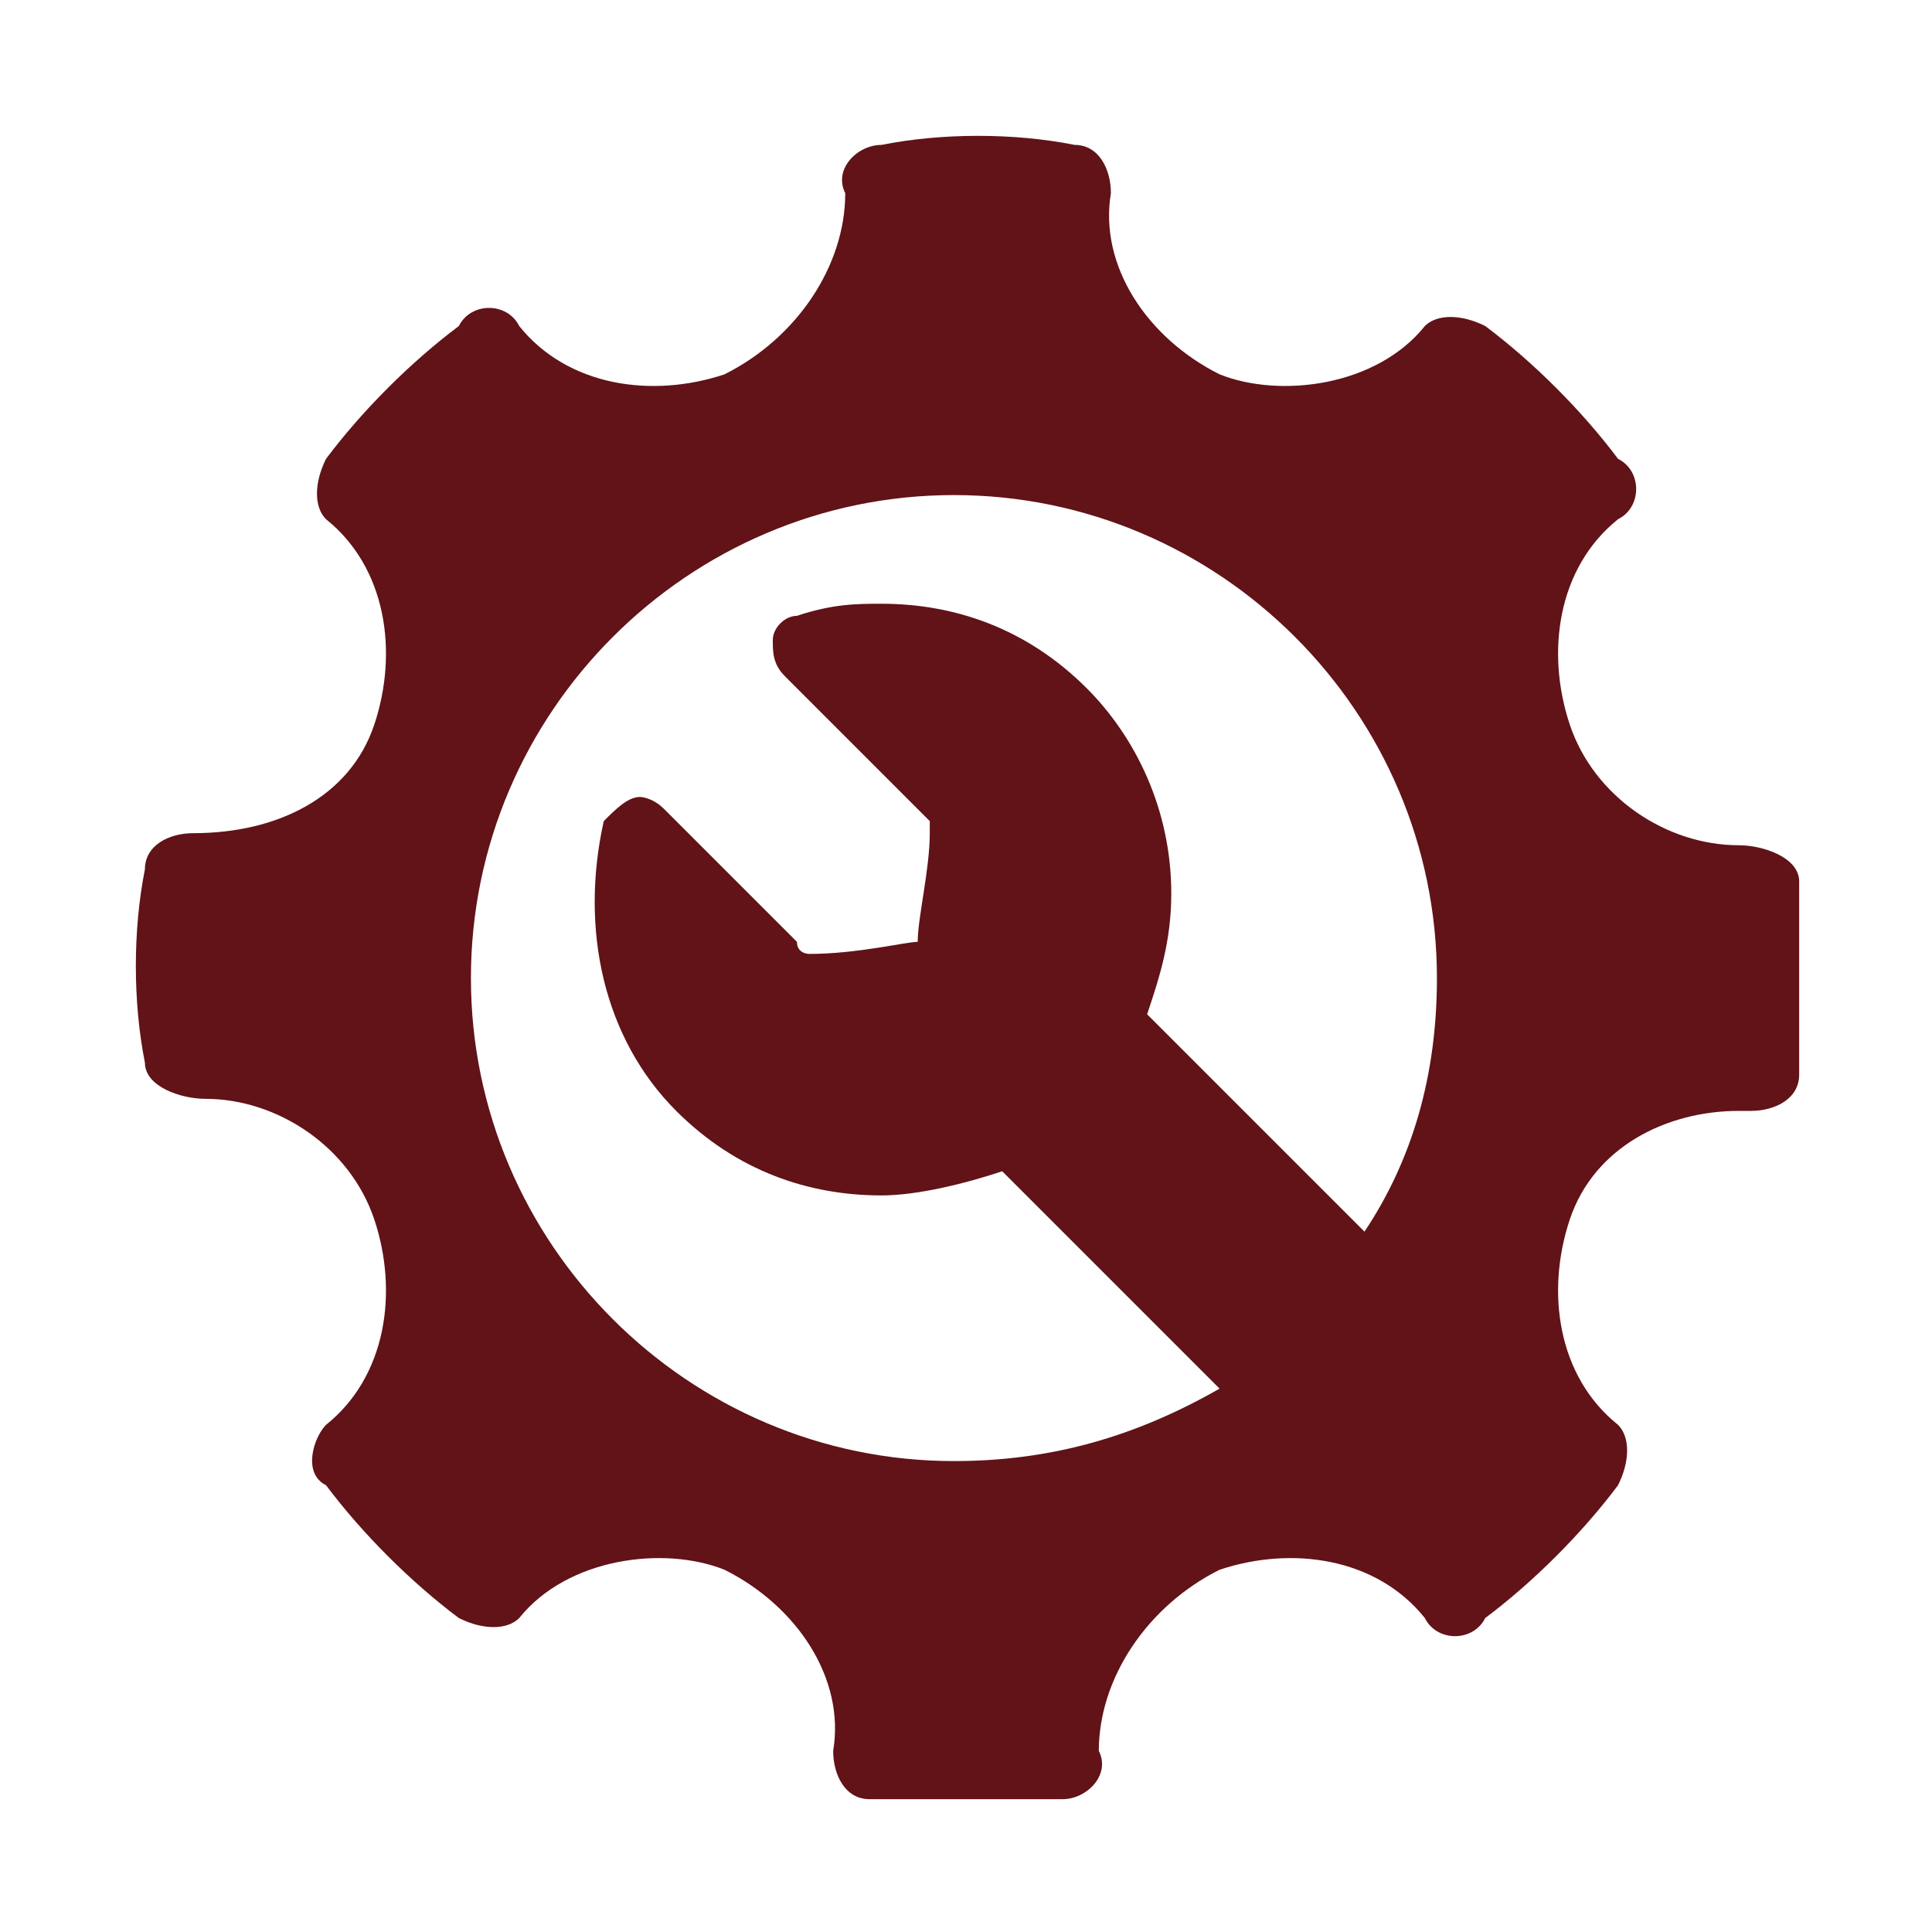 <?xml version="1.0" encoding="utf-8"?>
<!-- Generator: Adobe Illustrator 19.0.0, SVG Export Plug-In . SVG Version: 6.00 Build 0)  -->
<svg version="1.1" id="Capa_1" xmlns="http://www.w3.org/2000/svg" xmlns:xlink="http://www.w3.org/1999/xlink" x="0px" y="0px"
	 viewBox="-291 243 16 16" style="enable-background:new -291 243 16 16;" xml:space="preserve">
<style type="text/css">
	.st0{fill:#611318;}
</style>
<path class="st0" d="M-276.1,250.3c0-0.2-0.3-0.3-0.5-0.3c-0.6,0-1.2-0.4-1.4-1c-0.2-0.6-0.1-1.3,0.4-1.7c0.2-0.1,0.2-0.4,0-0.5
	c-0.3-0.4-0.7-0.8-1.1-1.1c-0.2-0.1-0.4-0.1-0.5,0c-0.4,0.5-1.2,0.6-1.7,0.4c-0.6-0.3-1-0.9-0.9-1.5c0-0.2-0.1-0.4-0.3-0.4
	c-0.5-0.1-1.1-0.1-1.6,0c-0.2,0-0.4,0.2-0.3,0.4c0,0.6-0.4,1.2-1,1.5c-0.6,0.2-1.3,0.1-1.7-0.4c-0.1-0.2-0.4-0.2-0.5,0
	c-0.4,0.3-0.8,0.7-1.1,1.1c-0.1,0.2-0.1,0.4,0,0.5c0.5,0.4,0.6,1.1,0.4,1.7c-0.2,0.6-0.8,0.9-1.5,0.9c-0.2,0-0.4,0.1-0.4,0.3
	c-0.1,0.5-0.1,1.1,0,1.6c0,0.2,0.3,0.3,0.5,0.3c0.6,0,1.2,0.4,1.4,1c0.2,0.6,0.1,1.3-0.4,1.7c-0.1,0.1-0.2,0.4,0,0.5
	c0.3,0.4,0.7,0.8,1.1,1.1c0.2,0.1,0.4,0.1,0.5,0c0.4-0.5,1.2-0.6,1.7-0.4c0.6,0.3,1,0.9,0.9,1.5c0,0.2,0.1,0.4,0.3,0.4
	c0.3,0,0.5,0,0.8,0s0.5,0,0.8,0c0.2,0,0.4-0.2,0.3-0.4c0-0.6,0.4-1.2,1-1.5c0.6-0.2,1.3-0.1,1.7,0.4c0.1,0.2,0.4,0.2,0.5,0
	c0.4-0.3,0.8-0.7,1.1-1.1c0.1-0.2,0.1-0.4,0-0.5c-0.5-0.4-0.6-1.1-0.4-1.7c0.2-0.6,0.8-0.9,1.4-0.9h0.1c0.2,0,0.4-0.1,0.4-0.3
	C-276.1,251.4-276.1,250.9-276.1,250.3z M-283.1,255.1c-2.2,0-4-1.8-4-4c0-2.2,1.8-4,4-4s4,1.8,4,4c0,0.8-0.2,1.5-0.6,2.1l-1.8-1.8
	c0.1-0.3,0.2-0.6,0.2-1c0-0.7-0.3-1.3-0.7-1.7c-0.5-0.5-1.1-0.7-1.7-0.7c-0.2,0-0.4,0-0.7,0.1c-0.1,0-0.2,0.1-0.2,0.2
	c0,0.1,0,0.2,0.1,0.3c0,0,0.9,0.9,1.2,1.2v0.1l0,0c0,0.3-0.1,0.7-0.1,0.9l0,0l0,0c-0.1,0-0.5,0.1-0.9,0.1l0,0l0,0l0,0
	c0,0-0.1,0-0.1-0.1c-0.3-0.3-1.1-1.1-1.1-1.1c-0.1-0.1-0.2-0.1-0.2-0.1c-0.1,0-0.2,0.1-0.3,0.2c-0.2,0.9,0,1.8,0.6,2.4
	c0.5,0.5,1.1,0.7,1.7,0.7c0.3,0,0.7-0.1,1-0.2l1.8,1.8C-281.6,254.9-282.3,255.1-283.1,255.1z"/>
</svg>
